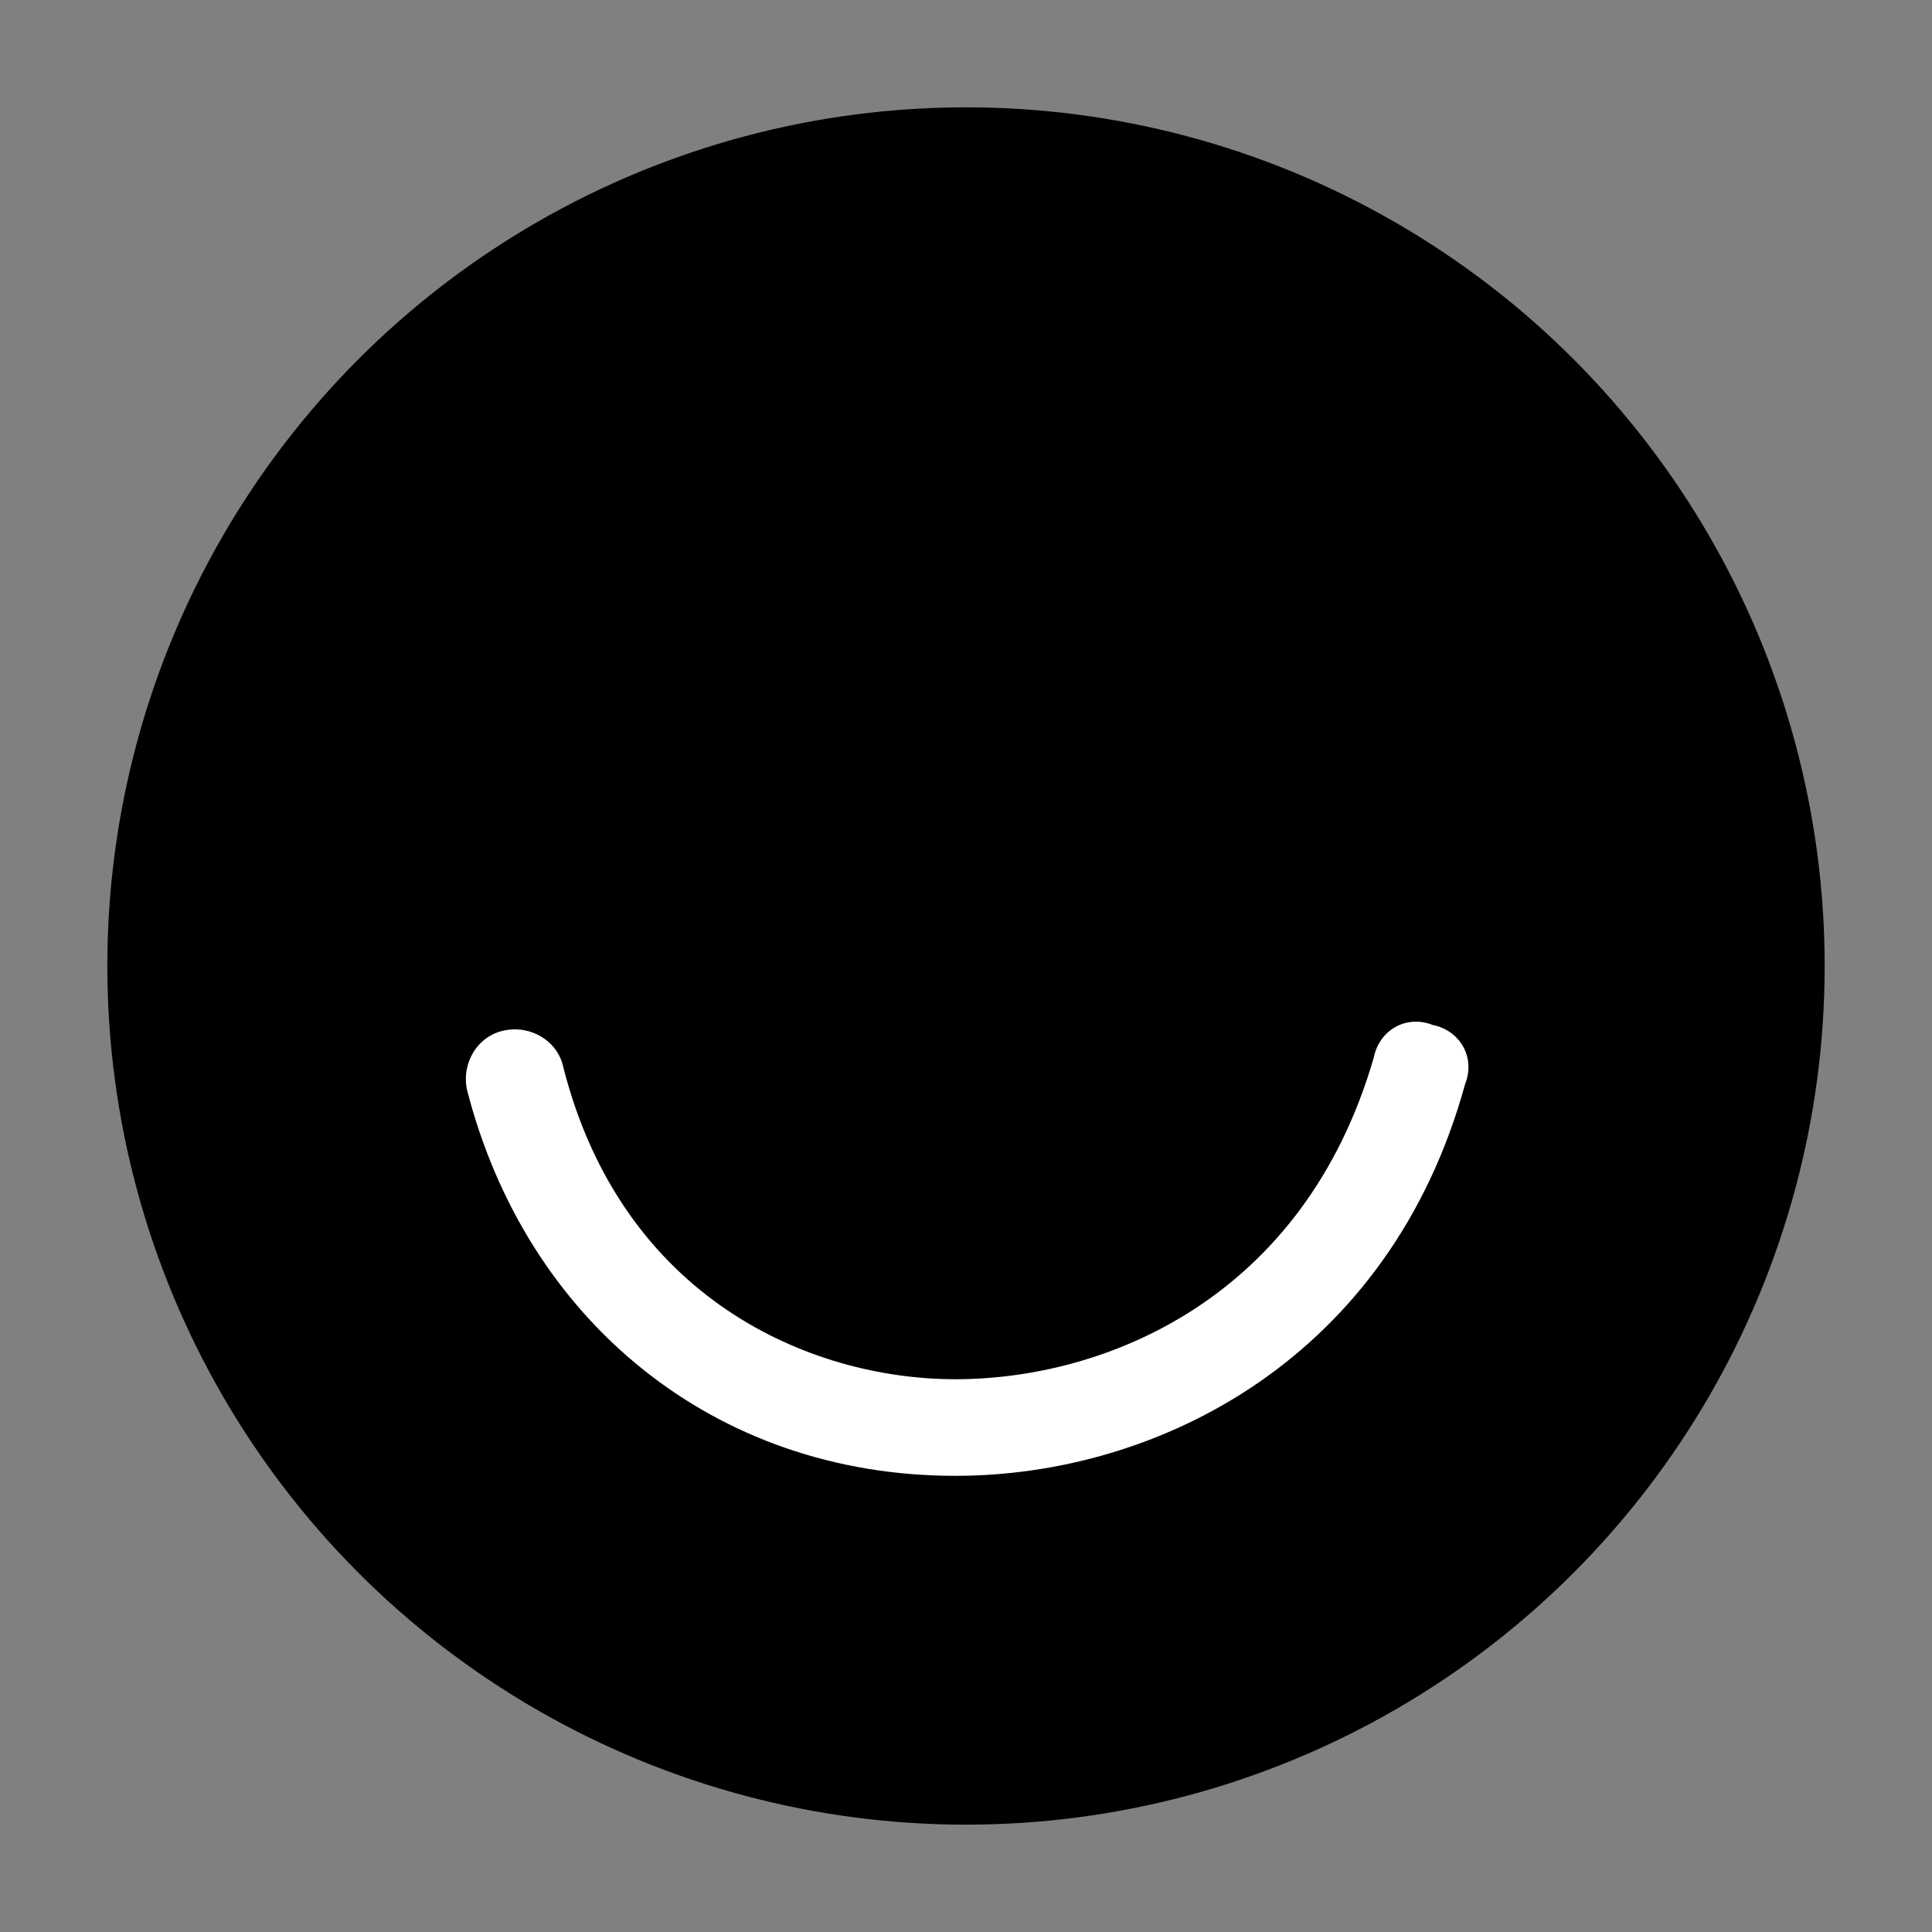 <?xml version="1.0" encoding="utf-8"?>
<!-- Generator: Adobe Illustrator 24.0.0, SVG Export Plug-In . SVG Version: 6.00 Build 0)  -->
<svg version="1.1" id="Layer_1" xmlns="http://www.w3.org/2000/svg" xmlns:xlink="http://www.w3.org/1999/xlink" x="0px" y="0px"
	 viewBox="0 0 36 36" style="enable-background:new 0 0 36 36;" xml:space="preserve">
<rect x="0" y="0" width="36" height="36" fill="#808080" stroke="none"/>
<style type="text/css">
	.st0{fill:#FFFFFF;}
</style>
<g id="Capa_3">
	<g>
		<circle cx="18" cy="18" r="16"/>
		<path class="st0" d="M17.8,27.5C17.8,27.5,17.8,27.5,17.8,27.5c-4.5,0-8-2.9-9.1-7.2c-0.1-0.5,0.2-1,0.7-1.1
			c0.5-0.1,1,0.2,1.1,0.7c1.1,4.3,4.6,5.8,7.3,5.8c2.8,0,6.5-1.5,7.8-6c0.1-0.5,0.6-0.8,1.1-0.6c0.5,0.1,0.8,0.6,0.6,1.1
			C25.9,25.3,21.6,27.5,17.8,27.5z"/>
	</g>
</g>
</svg>
